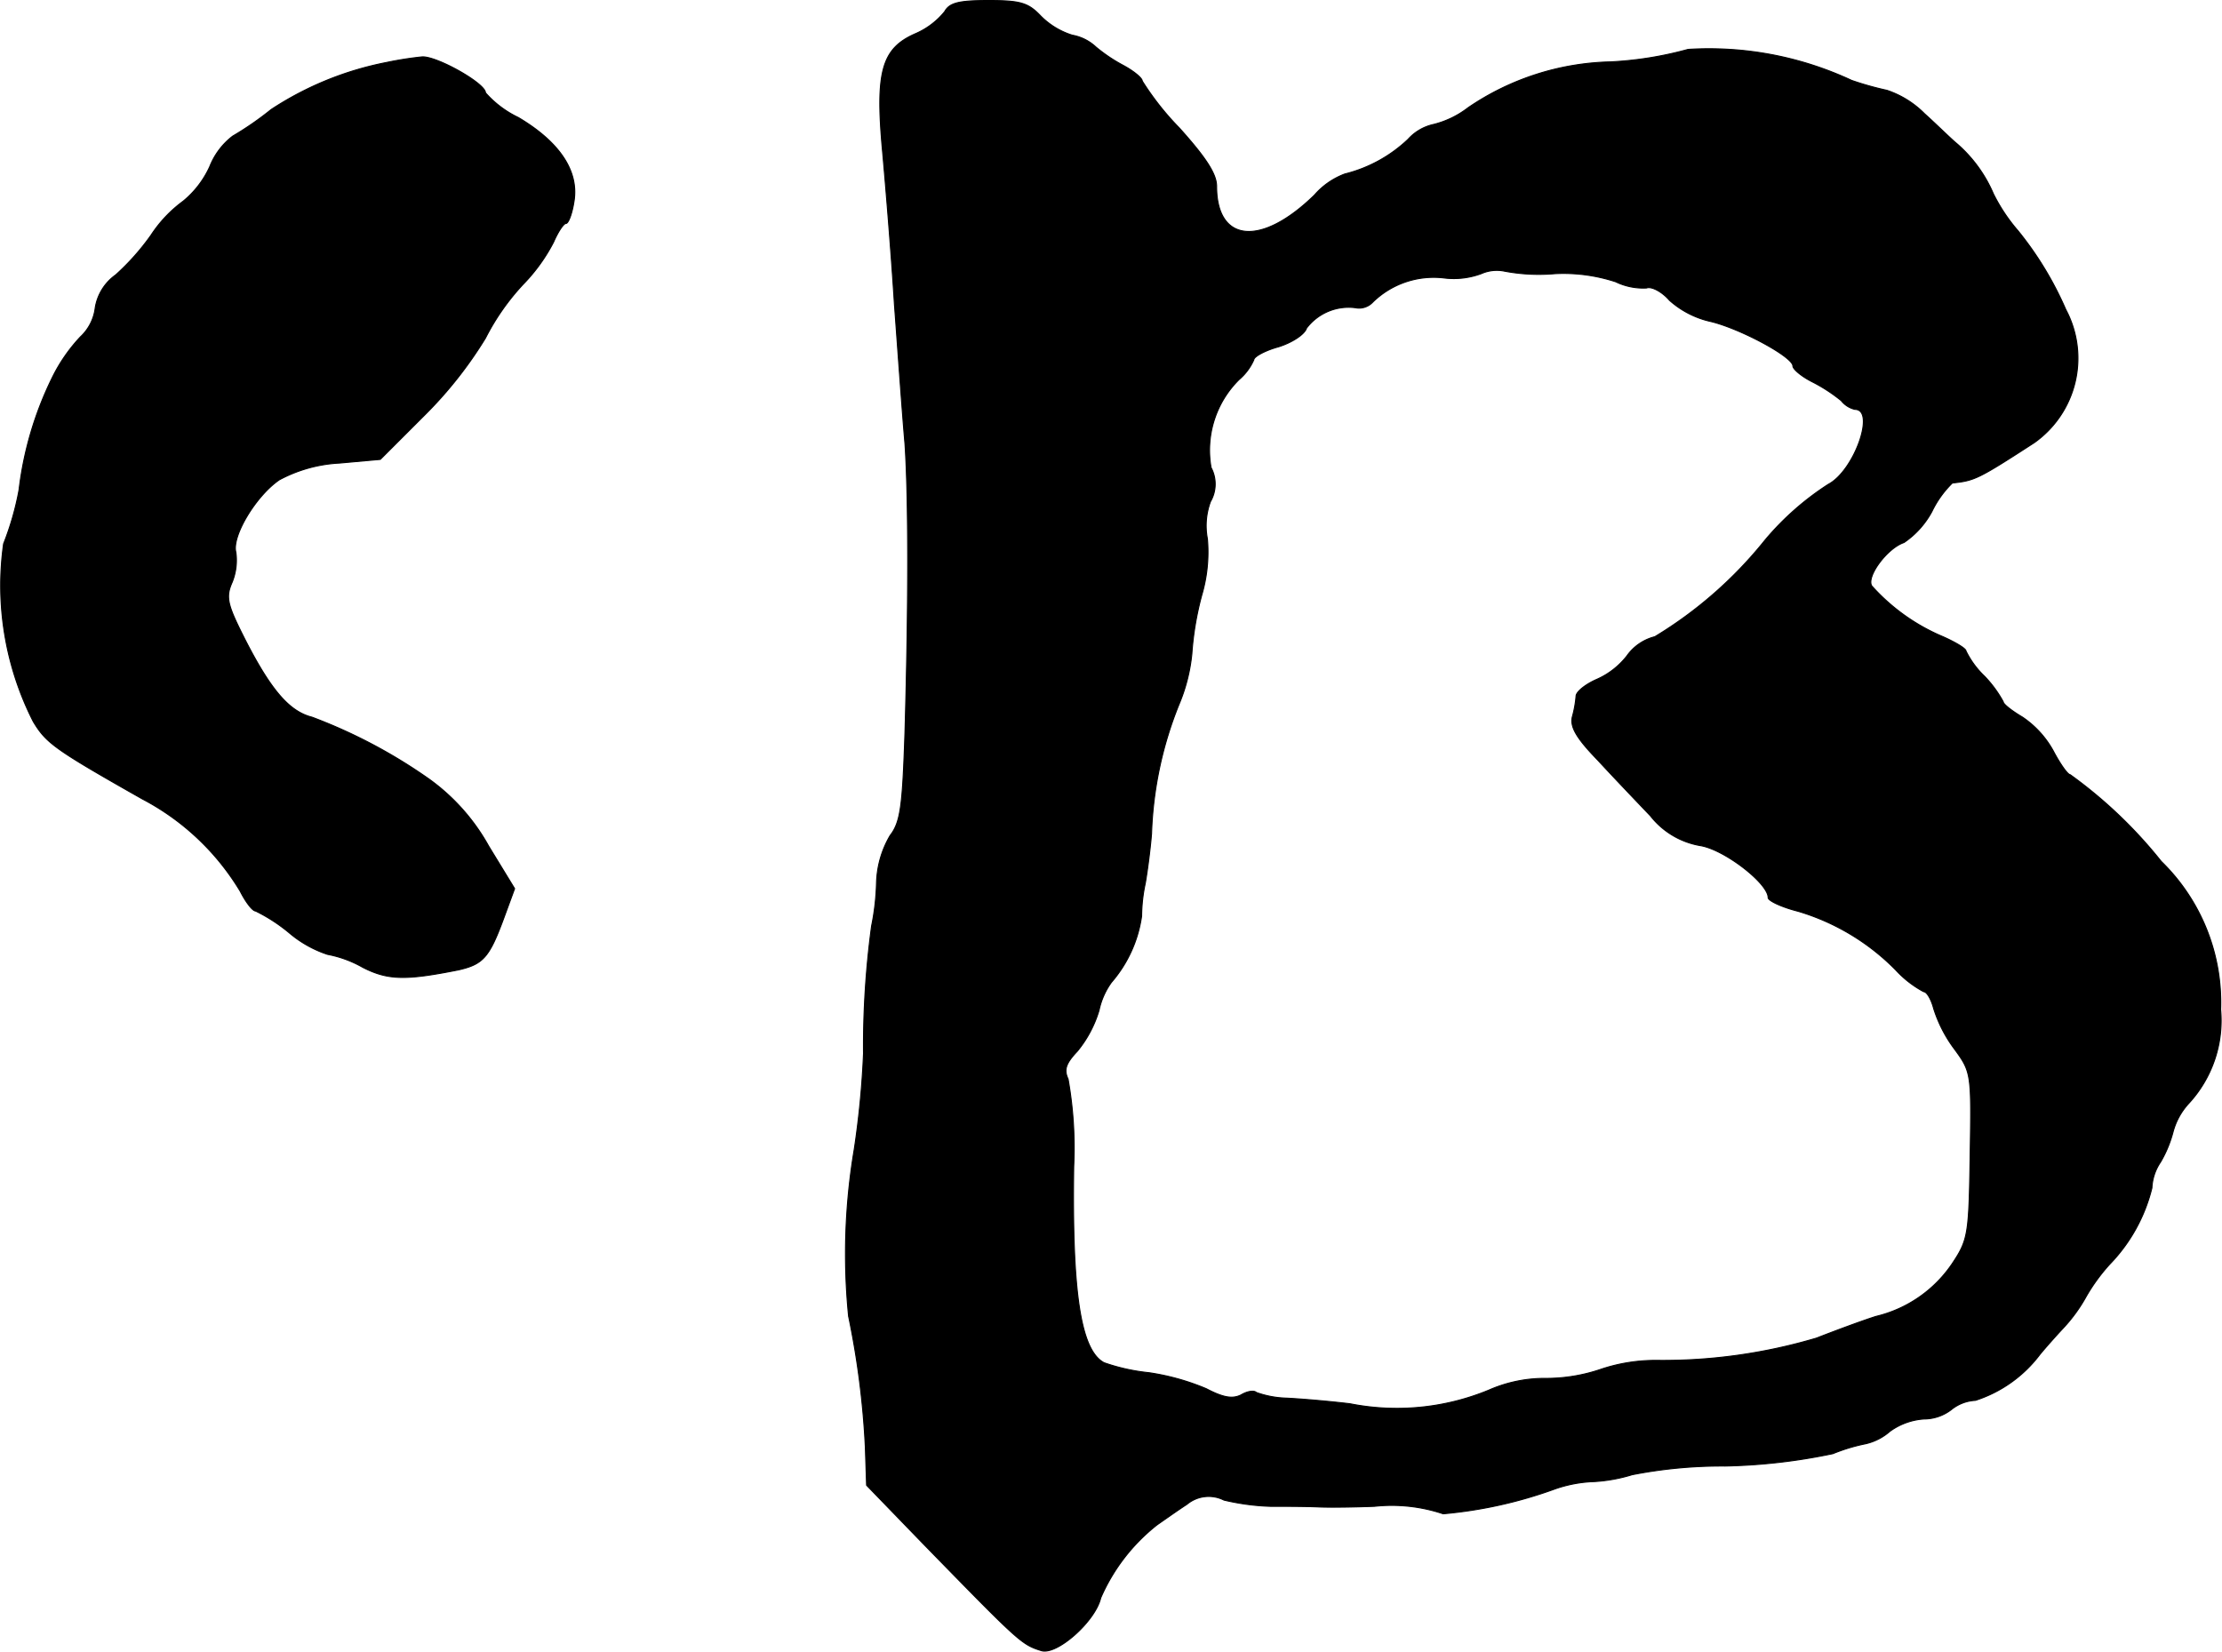 <?xml version="1.0" encoding="UTF-8"?>
<svg xmlns="http://www.w3.org/2000/svg"
     version="1.1"
     width="7.663mm"
     height="5.697mm"
     viewBox="0 0 21.721 16.15">
   <defs>
      <style type="text/css"><![CDATA[
      .a {
        stroke: #000;
        stroke-linecap: round;
        stroke-linejoin: round;
        stroke-width: 0.01px;
      }
    ]]></style>
   </defs>
   <path class="a"
         d="M9.234.114A.749.749,0,0,1,8.943.332c-.327.145-.388.376-.315,1.157.03.333.085.999.115,1.484.036.485.079,1.096.103,1.363.036.539.036,1.581,0,2.835-.024.709-.042.866-.145.999a.968.968,0,0,0-.133.466,2.393,2.393,0,0,1-.048.418,8.756,8.756,0,0,0-.079,1.248,8.688,8.688,0,0,1-.091.939A6.146,6.146,0,0,0,8.295,12.87a8.184,8.184,0,0,1,.164,1.284l.012.369.545.563c.951.975.969.993,1.163,1.054.151.048.527-.285.581-.515a1.841,1.841,0,0,1,.551-.715c.079-.055.206-.145.291-.2a.332.332,0,0,1,.363-.042,2.278,2.278,0,0,0,.454.061c.127,0,.339,0,.472.006s.382,0,.545-.006a1.577,1.577,0,0,1,.672.073,4.279,4.279,0,0,0,1.09-.242,1.293,1.293,0,0,1,.388-.073,1.564,1.564,0,0,0,.369-.067,4.565,4.565,0,0,1,.909-.085,5.653,5.653,0,0,0,1.054-.121,1.771,1.771,0,0,1,.321-.097.541.541,0,0,0,.236-.121.64.64,0,0,1,.333-.121.439.439,0,0,0,.267-.091.406.406,0,0,1,.236-.091,1.281,1.281,0,0,0,.63-.448c.055-.067.157-.182.23-.26a1.541,1.541,0,0,0,.224-.309,1.814,1.814,0,0,1,.23-.315,1.629,1.629,0,0,0,.412-.745.491.491,0,0,1,.085-.254,1.166,1.166,0,0,0,.121-.291.662.662,0,0,1,.157-.285,1.196,1.196,0,0,0,.309-.915,1.927,1.927,0,0,0-.581-1.448,4.492,4.492,0,0,0-.89-.848c-.024,0-.097-.103-.164-.23a.95.95,0,0,0-.303-.333c-.103-.061-.188-.127-.188-.151a1.16,1.16,0,0,0-.182-.248.869.869,0,0,1-.182-.248c0-.024-.103-.085-.224-.139a1.943,1.943,0,0,1-.697-.497c-.055-.091.151-.369.315-.424a.858.858,0,0,0,.273-.303.987.987,0,0,1,.2-.279c.218-.024.248-.036.8-.394a1.012,1.012,0,0,0,.309-1.302,3.325,3.325,0,0,0-.466-.769,1.722,1.722,0,0,1-.242-.363,1.352,1.352,0,0,0-.351-.485c-.067-.055-.206-.194-.321-.297a.937.937,0,0,0-.369-.23,3.013,3.013,0,0,1-.345-.097,3.295,3.295,0,0,0-1.599-.303A3.491,3.491,0,0,1,15.745.605a2.569,2.569,0,0,0-1.393.448.909.909,0,0,1-.339.164.471.471,0,0,0-.248.145,1.379,1.379,0,0,1-.618.339.733.733,0,0,0-.297.206c-.521.509-.957.466-.957-.085,0-.121-.103-.279-.363-.569A2.738,2.738,0,0,1,11.166.792c0-.03-.091-.103-.194-.157a1.556,1.556,0,0,1-.26-.176.455.455,0,0,0-.23-.115.747.747,0,0,1-.309-.188C10.052.029,9.979.005,9.664.005,9.367.005,9.282.029,9.234.114Zm5.966,2.562a1.636,1.636,0,0,1,.594.079.617.617,0,0,0,.303.061c.048-.018.151.036.224.121a.897.897,0,0,0,.4.206c.285.067.806.345.806.436,0,.03.085.103.194.157a1.585,1.585,0,0,1,.279.182.242.242,0,0,0,.133.085c.206,0-.006.6-.26.733a2.749,2.749,0,0,0-.618.545,4.094,4.094,0,0,1-1.078.945.477.477,0,0,0-.273.188.767.767,0,0,1-.297.23c-.109.048-.2.121-.2.164a1.09,1.09,0,0,1-.036.2c-.024.097.036.206.248.424.151.164.388.412.515.545a.789.789,0,0,0,.485.291c.236.036.666.369.666.509,0,.03.127.091.291.133a2.228,2.228,0,0,1,.957.575,1.033,1.033,0,0,0,.273.212c.03,0,.073.073.097.164a1.325,1.325,0,0,0,.206.4c.164.224.164.242.151,1.036-.012.769-.018.824-.176,1.06a1.248,1.248,0,0,1-.745.515c-.133.042-.394.139-.581.212a5.268,5.268,0,0,1-1.563.218,1.68,1.68,0,0,0-.539.085,1.657,1.657,0,0,1-.545.091,1.352,1.352,0,0,0-.557.115,2.356,2.356,0,0,1-1.357.133c-.2-.024-.478-.048-.624-.055a.945.945,0,0,1-.291-.055c-.024-.024-.091-.012-.151.024-.085.042-.176.024-.339-.061a2.298,2.298,0,0,0-.563-.157,1.908,1.908,0,0,1-.436-.097c-.23-.121-.315-.69-.297-1.92a3.827,3.827,0,0,0-.055-.854c-.042-.091-.024-.151.091-.273a1.144,1.144,0,0,0,.212-.4.724.724,0,0,1,.121-.273A1.26,1.26,0,0,0,11.16,8.957a1.58,1.58,0,0,1,.036-.321c.018-.103.048-.321.061-.485a3.691,3.691,0,0,1,.267-1.26,1.71,1.71,0,0,0,.127-.497,2.967,2.967,0,0,1,.097-.575,1.488,1.488,0,0,0,.055-.551.68.68,0,0,1,.03-.363.343.343,0,0,0,.006-.333.972.972,0,0,1,.273-.86.543.543,0,0,0,.145-.194c0-.03.109-.091.242-.127.133-.042.254-.121.273-.182a.517.517,0,0,1,.478-.2.182.182,0,0,0,.17-.055.853.853,0,0,1,.697-.236.773.773,0,0,0,.363-.042.375.375,0,0,1,.23-.024A1.81,1.81,0,0,0,15.2,2.676Z"/>
   <path class="a"
         d="M3.777.611A3.141,3.141,0,0,0,2.65,1.071a3.101,3.101,0,0,1-.376.26.697.697,0,0,0-.224.297.938.938,0,0,1-.26.339,1.285,1.285,0,0,0-.315.333,2.356,2.356,0,0,1-.345.388.491.491,0,0,0-.2.321.463.463,0,0,1-.145.285,1.625,1.625,0,0,0-.279.406A3.398,3.398,0,0,0,.185,4.79a2.817,2.817,0,0,1-.151.527A2.935,2.935,0,0,0,.324,7.055c.127.212.212.273,1.066.757a2.434,2.434,0,0,1,.957.902c.055.109.121.194.151.194a1.658,1.658,0,0,1,.327.212,1.119,1.119,0,0,0,.376.212,1.115,1.115,0,0,1,.345.127c.248.127.424.127.939.024.236-.055.297-.121.436-.497l.109-.297L4.776,8.273a2,2,0,0,0-.581-.654,5.084,5.084,0,0,0-1.145-.606c-.218-.055-.394-.254-.642-.733-.188-.369-.206-.436-.139-.588a.573.573,0,0,0,.036-.291c-.042-.157.194-.551.424-.709a1.395,1.395,0,0,1,.588-.164l.4-.036L4.164,4.045a4.01,4.01,0,0,0,.581-.739,2.292,2.292,0,0,1,.369-.527,1.721,1.721,0,0,0,.297-.412c.042-.097.097-.182.121-.182s.061-.097.079-.218c.048-.297-.145-.581-.545-.818a1.007,1.007,0,0,1-.321-.242c0-.091-.472-.357-.618-.351A3.382,3.382,0,0,0,3.777.611Z"/>
</svg>
